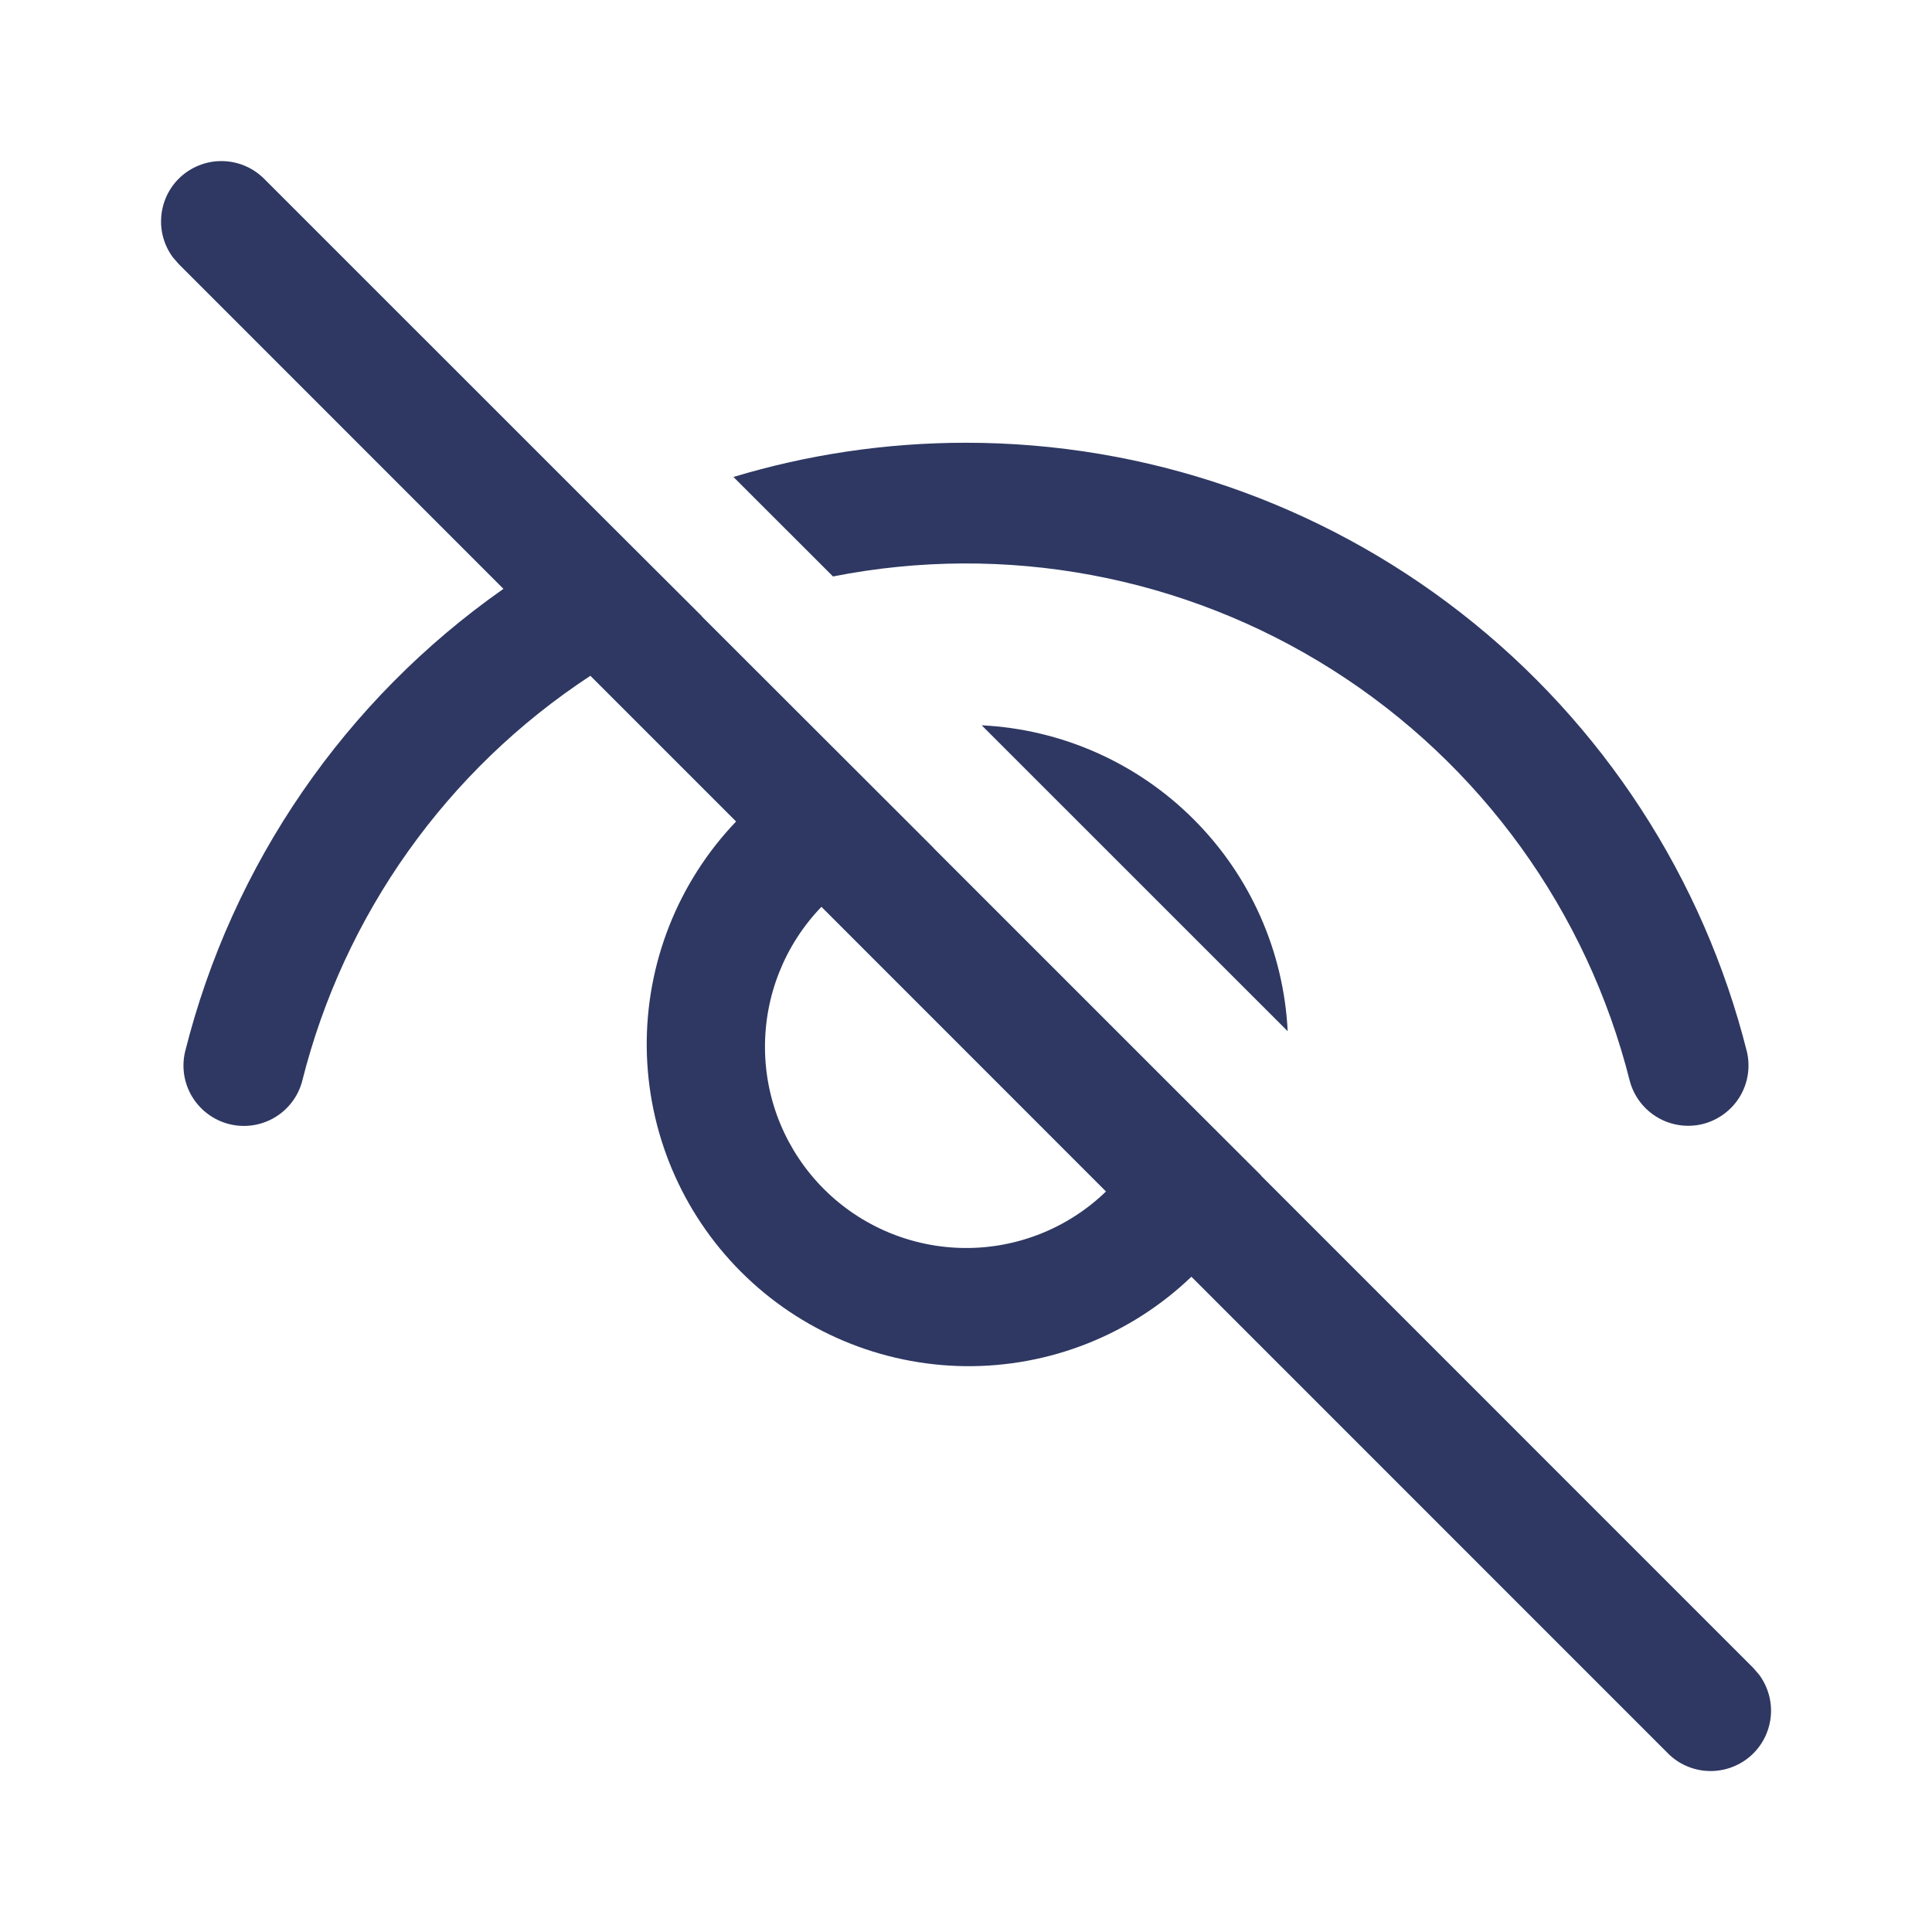 <svg width="24" height="24" viewBox="0 0 24 24" fill="none" xmlns="http://www.w3.org/2000/svg">
<path d="M2.22 2.22C2.093 2.347 2.016 2.516 2.003 2.695C1.989 2.874 2.041 3.052 2.147 3.196L2.22 3.28L6.254 7.315C4.287 8.694 2.883 10.735 2.299 13.065C2.254 13.257 2.286 13.459 2.389 13.627C2.492 13.795 2.656 13.916 2.847 13.964C3.038 14.012 3.241 13.983 3.41 13.883C3.58 13.783 3.704 13.62 3.754 13.429C4.273 11.361 5.551 9.564 7.334 8.395L9.144 10.205C8.421 10.961 8.023 11.969 8.034 13.015C8.046 14.061 8.466 15.06 9.206 15.8C9.945 16.539 10.945 16.959 11.991 16.971C13.036 16.982 14.045 16.584 14.8 15.86L20.719 21.78C20.853 21.915 21.033 21.993 21.222 22C21.412 22.007 21.596 21.942 21.74 21.819C21.884 21.695 21.975 21.521 21.996 21.333C22.017 21.145 21.965 20.955 21.852 20.803L21.779 20.719L15.666 14.605L15.667 14.603L14.467 13.405L11.597 10.535H11.599L8.719 7.658L8.72 7.656L7.587 6.526L3.28 2.22C3.14 2.08 2.949 2.001 2.75 2.001C2.551 2.001 2.361 2.08 2.22 2.22ZM10.204 11.265L13.739 14.801C13.268 15.257 12.636 15.509 11.981 15.503C11.325 15.497 10.698 15.234 10.235 14.771C9.771 14.307 9.508 13.68 9.503 13.025C9.497 12.369 9.749 11.737 10.204 11.265ZM12 5.5C11 5.5 10.03 5.648 9.111 5.925L10.348 7.161C12.488 6.738 14.708 7.152 16.551 8.32C18.393 9.487 19.716 11.318 20.247 13.433C20.299 13.622 20.423 13.783 20.592 13.882C20.761 13.981 20.962 14.01 21.152 13.963C21.342 13.915 21.506 13.795 21.609 13.629C21.712 13.462 21.745 13.261 21.702 13.07C21.16 10.908 19.911 8.988 18.153 7.617C16.395 6.245 14.23 5.5 12 5.5ZM12.195 9.01L15.996 12.81C15.947 11.818 15.531 10.88 14.828 10.178C14.126 9.475 13.187 9.059 12.195 9.01Z" fill="#2E3862"/>
</svg>
